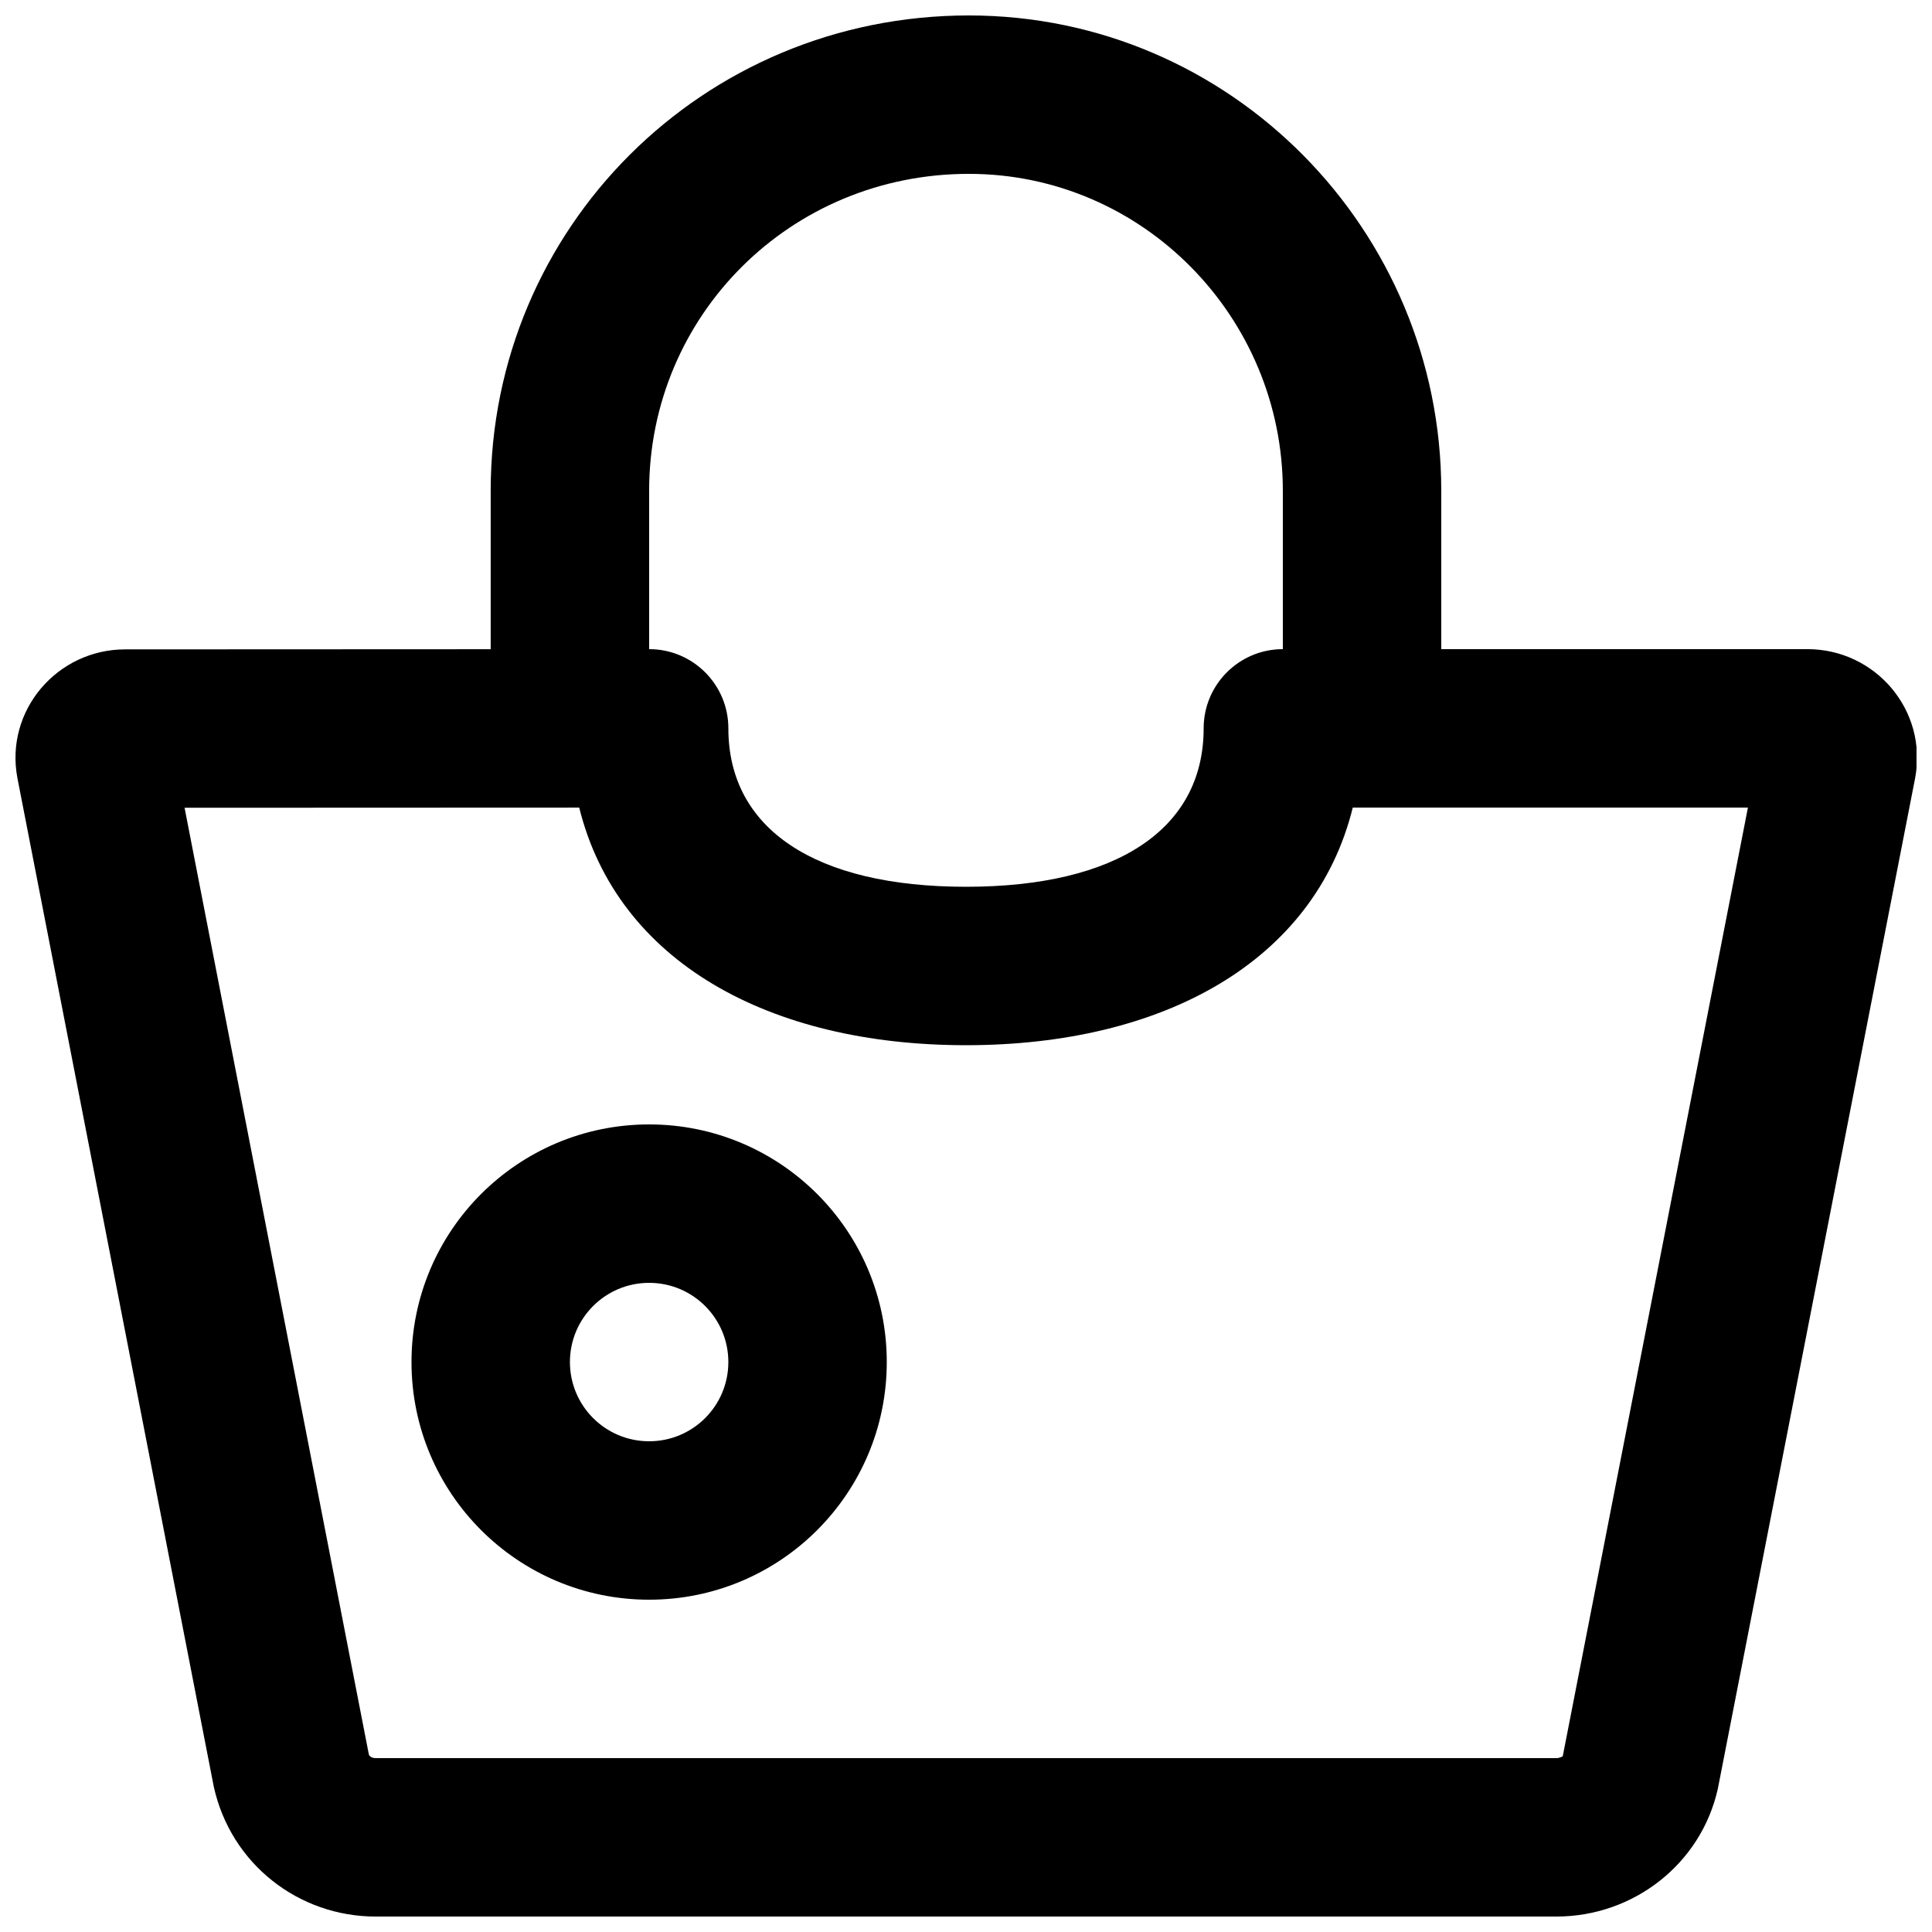 <?xml version="1.0" encoding="UTF-8"?>
<!-- Uploaded to: SVG Repo, www.svgrepo.com, Generator: SVG Repo Mixer Tools -->
<svg width="800px" height="800px" version="1.1" viewBox="144 144 512 512" xmlns="http://www.w3.org/2000/svg">
 <defs>
  <clipPath id="b">
   <path d="m274 148.09h252v210.91h-252z"/>
  </clipPath>
  <clipPath id="a">
   <path d="m148.09 316h503.81v335.9h-503.81z"/>
  </clipPath>
 </defs>
 <path d="m337.02 504.96c0 11.602-9.391 20.992-20.992 20.992-11.605 0-20.992-9.391-20.992-20.992 0-11.602 9.387-20.992 20.992-20.992 11.602 0 20.992 9.391 20.992 20.992zm41.984 0c0-34.789-28.188-62.977-62.977-62.977s-62.977 28.188-62.977 62.977c0 34.789 28.188 62.977 62.977 62.977s62.977-28.188 62.977-62.977z" fill-rule="evenodd"/>
 <g clip-path="url(#b)">
  <path d="m316.03 337.02v-62.977c0-46.434 37.418-83.969 84.723-83.969 46.105 0 83.211 37.961 83.211 83.969v62.977c0 11.594 9.398 20.992 20.992 20.992s20.992-9.398 20.992-20.992v-62.977c0-68.984-55.684-125.95-125.2-125.95-70.52 0-126.71 56.359-126.71 125.95v62.977c0 11.594 9.398 20.992 20.992 20.992s20.992-9.398 20.992-20.992z" fill-rule="evenodd"/>
 </g>
 <g clip-path="url(#a)">
  <path d="m622.98 316.03h-139.01c-11.594 0-20.992 9.398-20.992 20.992 0 26.621-22.93 41.984-62.977 41.984-40.043 0-62.977-15.363-62.977-41.984 0-11.598-9.402-20.996-21-20.992l-138.86 0.062c-17.984 0-31.93 16.168-28.555 34.078l52.043 267.31c4.5 20.426 22.41 34.426 42.918 34.426h312.87c20.496 0 38.375-13.984 42.805-33.875l52.277-267.79c3.402-18.043-10.543-34.211-28.539-34.211zm-325.48 41.992c10.098 40.832 50.328 62.969 102.5 62.969 52.176 0 92.41-22.137 102.5-62.977h104.72l-49.078 251.43c0.008-0.059-0.68 0.477-1.711 0.477h-312.87c-1.035 0-1.715-0.535-1.812-0.977l-48.836-250.88z" fill-rule="evenodd"/>
 </g>
</svg>